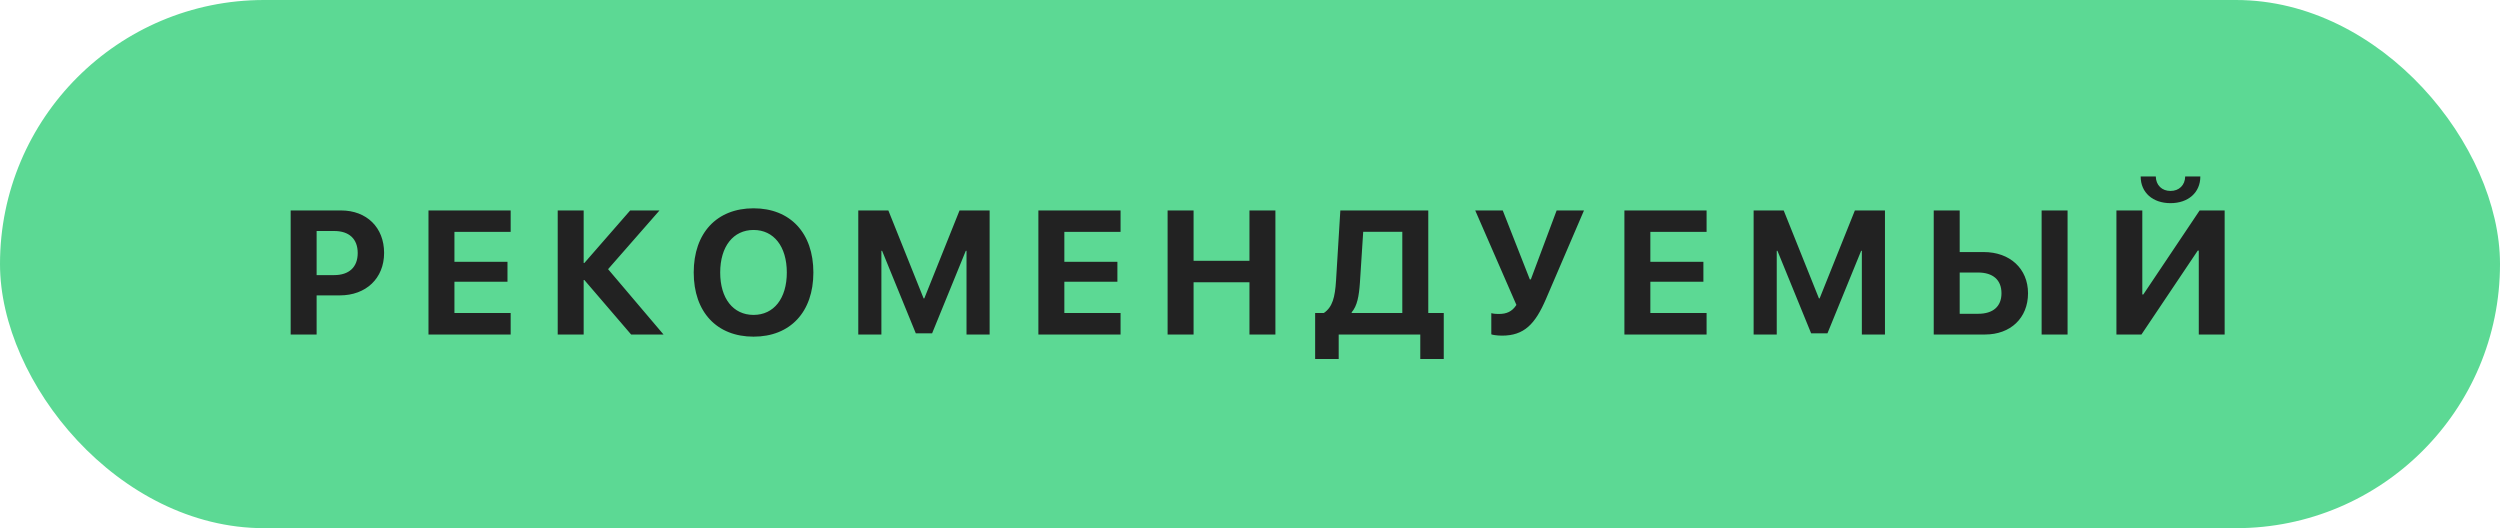 <?xml version="1.0" encoding="UTF-8"?> <svg xmlns="http://www.w3.org/2000/svg" width="142" height="30" viewBox="0 0 142 30" fill="none"><rect width="142" height="30" rx="15" fill="#5CD994"></rect><path d="M16.51 11.954H19.376C20.821 11.954 21.817 12.916 21.817 14.366C21.817 15.812 20.787 16.778 19.303 16.778H17.984V19H16.51V11.954ZM17.984 13.121V15.626H18.98C19.825 15.626 20.318 15.177 20.318 14.371C20.318 13.57 19.83 13.121 18.985 13.121H17.984ZM29.006 17.779V19H24.338V11.954H29.006V13.17H25.812V14.869H28.825V16.002H25.812V17.779H29.006ZM34.539 15.289L37.688 19H35.848L33.191 15.904H33.152V19H31.678V11.954H33.152V14.938H33.191L35.794 11.954H37.459L34.539 15.289ZM42.802 11.832C44.887 11.832 46.2 13.233 46.2 15.479C46.2 17.721 44.887 19.122 42.802 19.122C40.712 19.122 39.403 17.721 39.403 15.479C39.403 13.233 40.712 11.832 42.802 11.832ZM42.802 13.062C41.649 13.062 40.907 14 40.907 15.479C40.907 16.954 41.645 17.887 42.802 17.887C43.954 17.887 44.691 16.954 44.691 15.479C44.691 14 43.954 13.062 42.802 13.062ZM56.211 19H54.898V14.244H54.858L52.944 18.932H52.017L50.102 14.244H50.063V19H48.75V11.954H50.459L52.461 16.949H52.5L54.502 11.954H56.211V19ZM63.648 17.779V19H58.98V11.954H63.648V13.17H60.455V14.869H63.468V16.002H60.455V17.779H63.648ZM72.443 19H70.969V16.031H67.795V19H66.32V11.954H67.795V14.815H70.969V11.954H72.443V19ZM77.244 16.046C77.19 16.832 77.088 17.374 76.775 17.74V17.779H79.651V13.165H77.43L77.244 16.046ZM76.038 19V20.392H74.7V17.779H75.193C75.686 17.442 75.828 16.891 75.887 15.934L76.131 11.954H81.126V17.779H82.005V20.392H80.672V19H76.038ZM85.316 19.064C85.014 19.064 84.745 19.015 84.706 18.99V17.789C84.755 17.804 84.887 17.833 85.136 17.833C85.565 17.833 85.883 17.706 86.132 17.32L83.793 11.954H85.356L86.894 15.87H86.952L88.417 11.954H89.97L87.811 16.983C87.196 18.414 86.571 19.064 85.316 19.064ZM96.934 17.779V19H92.266V11.954H96.934V13.17H93.74V14.869H96.753V16.002H93.74V17.779H96.934ZM107.066 19H105.753V14.244H105.714L103.8 18.932H102.872L100.958 14.244H100.919V19H99.606V11.954H101.314L103.316 16.949H103.355L105.357 11.954H107.066V19ZM109.836 19V11.954H111.311V14.317H112.678C114.162 14.317 115.192 15.26 115.192 16.656C115.192 18.062 114.201 19 112.751 19H109.836ZM111.311 17.823H112.36C113.2 17.823 113.684 17.413 113.684 16.656C113.684 15.895 113.195 15.479 112.355 15.479H111.311V17.823ZM117.438 19H115.964V11.954H117.438V19ZM124.891 19V14.234H124.832L121.634 19H120.213V11.954H121.683V16.725H121.741L124.939 11.954H126.36V19H124.891ZM121.59 10.025H122.449C122.459 10.519 122.796 10.846 123.284 10.846C123.772 10.846 124.109 10.519 124.119 10.025H124.979C124.979 10.943 124.285 11.539 123.284 11.539C122.283 11.539 121.59 10.943 121.59 10.025Z" fill="#222222"></path></svg> 